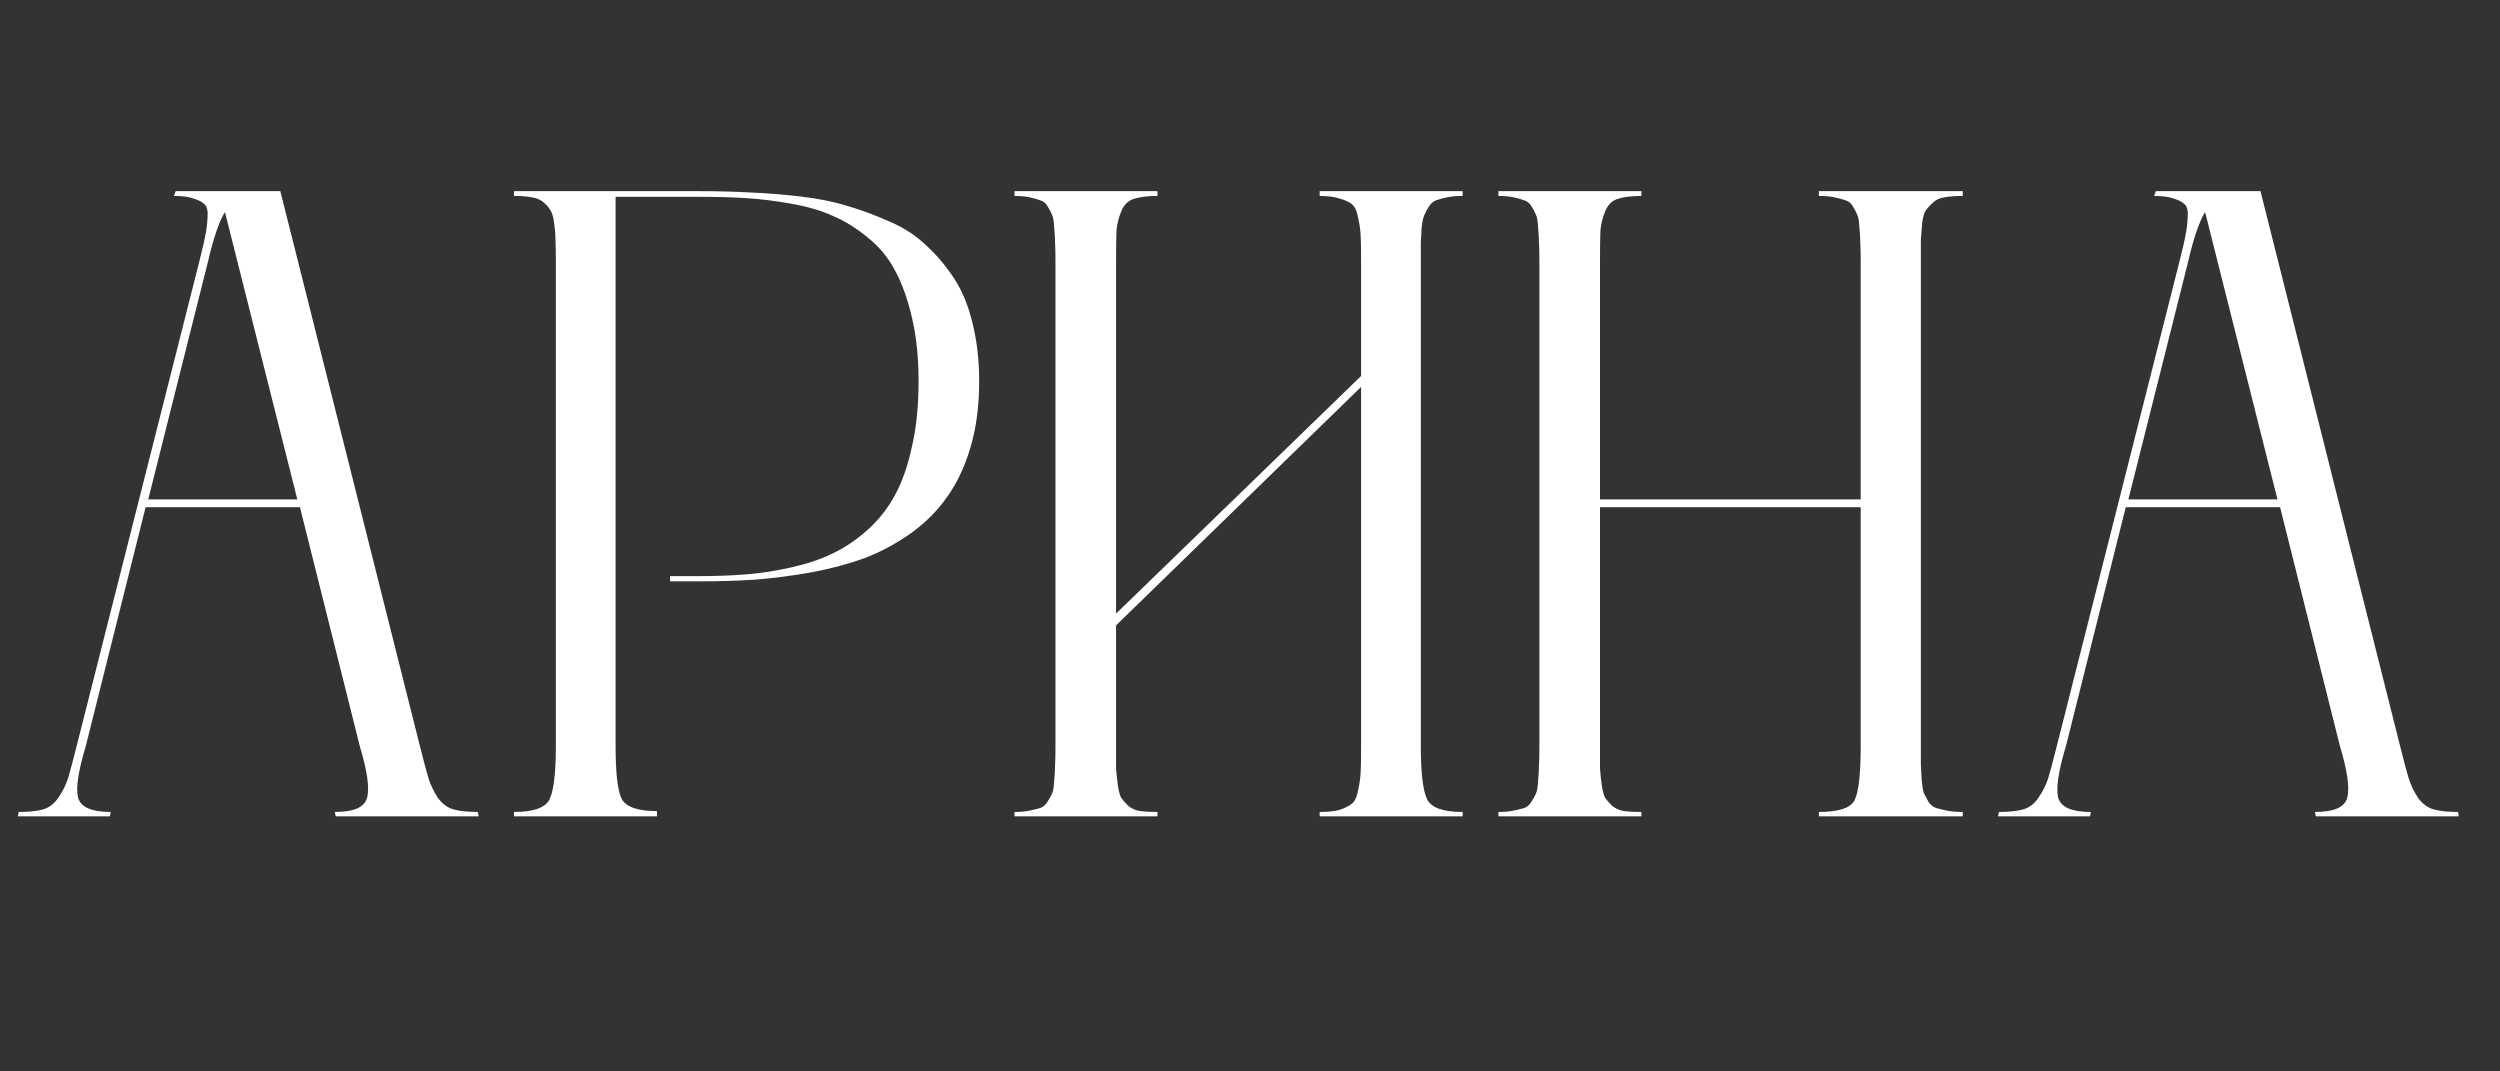 <?xml version="1.0" encoding="UTF-8"?> <svg xmlns="http://www.w3.org/2000/svg" width="98" height="42" viewBox="0 0 98 42" fill="none"><rect x="0" y="0" width="98" height="42" fill="#333333" stroke="none"/> <path d="M18.73 31.829L18.765 32H13.159L13.125 31.829C13.877 31.829 14.299 31.641 14.39 31.265C14.492 30.889 14.395 30.211 14.099 29.231L11.758 19.883H5.708L3.367 29.231C3.07 30.211 2.968 30.889 3.059 31.265C3.162 31.641 3.589 31.829 4.341 31.829L4.307 32H0.701L0.735 31.829C1.134 31.829 1.453 31.795 1.692 31.727C1.931 31.658 2.131 31.504 2.29 31.265C2.461 31.015 2.586 30.764 2.666 30.513C2.746 30.251 2.86 29.824 3.008 29.231L7.81 10.262C7.935 9.772 8.015 9.424 8.049 9.219C8.095 9.014 8.123 8.786 8.135 8.536C8.158 8.274 8.118 8.097 8.015 8.006C7.924 7.915 7.782 7.841 7.588 7.784C7.406 7.715 7.149 7.681 6.819 7.681L6.887 7.493H10.989L16.457 29.231C16.606 29.824 16.72 30.251 16.799 30.513C16.879 30.764 16.999 31.015 17.158 31.265C17.329 31.504 17.534 31.658 17.773 31.727C18.013 31.795 18.332 31.829 18.73 31.829ZM5.811 19.576H11.655L8.818 8.313C8.59 8.678 8.368 9.327 8.152 10.262L5.811 19.576ZM27.361 7.493C28.113 7.493 28.785 7.51 29.377 7.544C29.981 7.567 30.636 7.618 31.343 7.698C32.049 7.778 32.676 7.903 33.223 8.074C33.77 8.234 34.322 8.439 34.88 8.689C35.439 8.929 35.917 9.242 36.316 9.629C36.726 10.005 37.091 10.438 37.41 10.928C37.729 11.418 37.968 12.005 38.127 12.688C38.298 13.372 38.384 14.13 38.384 14.961C38.384 15.907 38.27 16.767 38.042 17.542C37.814 18.305 37.507 18.955 37.119 19.49C36.743 20.026 36.27 20.498 35.701 20.909C35.131 21.308 34.539 21.627 33.923 21.866C33.308 22.094 32.613 22.282 31.838 22.43C31.075 22.566 30.34 22.663 29.634 22.72C28.939 22.766 28.181 22.789 27.361 22.789H26.267V22.584H27.361C28.056 22.584 28.688 22.561 29.258 22.515C29.828 22.47 30.414 22.378 31.018 22.242C31.633 22.105 32.175 21.923 32.642 21.695C33.12 21.467 33.576 21.159 34.009 20.772C34.442 20.385 34.801 19.929 35.085 19.405C35.37 18.881 35.592 18.243 35.752 17.491C35.923 16.739 36.008 15.896 36.008 14.961C36.008 14.027 35.923 13.195 35.752 12.466C35.581 11.726 35.359 11.105 35.085 10.604C34.823 10.102 34.465 9.669 34.009 9.305C33.565 8.94 33.114 8.661 32.659 8.467C32.214 8.262 31.673 8.103 31.035 7.989C30.397 7.875 29.805 7.801 29.258 7.767C28.722 7.732 28.09 7.715 27.361 7.715H24.131V29.231C24.131 30.302 24.211 30.997 24.37 31.316C24.541 31.635 25.002 31.795 25.754 31.795V32H20.149V31.829C20.901 31.829 21.362 31.67 21.533 31.351C21.704 31.02 21.79 30.314 21.79 29.231V10.262C21.79 9.863 21.784 9.567 21.773 9.373C21.773 9.168 21.755 8.951 21.721 8.724C21.687 8.484 21.636 8.319 21.567 8.228C21.51 8.125 21.419 8.023 21.294 7.92C21.169 7.818 21.015 7.755 20.832 7.732C20.65 7.698 20.422 7.681 20.149 7.681V7.493H27.361ZM57.336 7.681C57.109 7.681 56.909 7.698 56.738 7.732C56.567 7.767 56.419 7.806 56.294 7.852C56.18 7.898 56.083 7.983 56.003 8.108C55.935 8.222 55.878 8.331 55.833 8.433C55.787 8.536 55.753 8.695 55.73 8.912C55.719 9.128 55.707 9.327 55.696 9.51C55.696 9.681 55.696 9.931 55.696 10.262V29.231C55.696 30.314 55.781 31.02 55.952 31.351C56.123 31.67 56.584 31.829 57.336 31.829V32H51.731V31.829C52.061 31.829 52.323 31.801 52.517 31.744C52.722 31.675 52.882 31.596 52.996 31.504C53.109 31.413 53.189 31.242 53.235 30.992C53.292 30.741 53.326 30.508 53.337 30.291C53.349 30.075 53.355 29.721 53.355 29.231V15.166L43.75 24.515V29.231C43.75 29.63 43.75 29.926 43.75 30.12C43.761 30.302 43.784 30.519 43.818 30.77C43.852 31.009 43.898 31.18 43.955 31.282C44.023 31.373 44.115 31.476 44.228 31.59C44.354 31.692 44.508 31.761 44.69 31.795C44.872 31.818 45.1 31.829 45.373 31.829V32H39.768V31.829C39.996 31.829 40.19 31.812 40.349 31.778C40.52 31.744 40.662 31.709 40.776 31.675C40.902 31.63 40.998 31.544 41.067 31.419C41.147 31.294 41.204 31.191 41.238 31.111C41.283 31.02 41.312 30.855 41.323 30.616C41.346 30.377 41.357 30.177 41.357 30.018C41.369 29.858 41.374 29.596 41.374 29.231V10.262C41.374 9.909 41.369 9.652 41.357 9.493C41.357 9.333 41.346 9.139 41.323 8.912C41.312 8.672 41.283 8.507 41.238 8.416C41.204 8.325 41.147 8.217 41.067 8.091C40.998 7.966 40.902 7.886 40.776 7.852C40.662 7.806 40.52 7.767 40.349 7.732C40.19 7.698 39.996 7.681 39.768 7.681V7.493H45.373V7.681C44.975 7.681 44.661 7.721 44.434 7.801C44.217 7.869 44.058 8.029 43.955 8.279C43.852 8.53 43.79 8.781 43.767 9.031C43.756 9.271 43.75 9.681 43.75 10.262V24.053L53.355 14.739V10.262C53.355 9.783 53.349 9.436 53.337 9.219C53.326 9.003 53.292 8.769 53.235 8.519C53.189 8.268 53.109 8.097 52.996 8.006C52.882 7.915 52.722 7.841 52.517 7.784C52.312 7.715 52.05 7.681 51.731 7.681V7.493H57.336V7.681ZM76.939 7.681C76.665 7.681 76.431 7.698 76.238 7.732C76.055 7.755 75.902 7.824 75.776 7.938C75.662 8.04 75.571 8.137 75.503 8.228C75.435 8.319 75.383 8.49 75.349 8.741C75.326 8.991 75.309 9.208 75.298 9.39C75.298 9.561 75.298 9.852 75.298 10.262V29.231C75.298 29.585 75.298 29.841 75.298 30C75.309 30.16 75.321 30.359 75.332 30.599C75.355 30.838 75.383 31.003 75.418 31.094C75.463 31.185 75.52 31.294 75.588 31.419C75.668 31.544 75.771 31.63 75.896 31.675C76.021 31.709 76.164 31.744 76.323 31.778C76.494 31.812 76.699 31.829 76.939 31.829V32H71.299V31.829C72.074 31.829 72.541 31.675 72.7 31.368C72.86 31.049 72.939 30.337 72.939 29.231V19.883H62.72V29.231C62.72 29.63 62.72 29.926 62.72 30.12C62.731 30.302 62.754 30.519 62.788 30.77C62.822 31.009 62.868 31.18 62.925 31.282C62.993 31.373 63.084 31.476 63.198 31.59C63.324 31.692 63.477 31.761 63.66 31.795C63.842 31.818 64.07 31.829 64.343 31.829V32H58.738V31.829C58.966 31.829 59.159 31.812 59.319 31.778C59.49 31.744 59.632 31.709 59.746 31.675C59.871 31.63 59.968 31.544 60.037 31.419C60.116 31.294 60.173 31.191 60.208 31.111C60.253 31.02 60.282 30.855 60.293 30.616C60.316 30.377 60.327 30.177 60.327 30.018C60.339 29.858 60.344 29.596 60.344 29.231V10.262C60.344 9.909 60.339 9.652 60.327 9.493C60.327 9.333 60.316 9.139 60.293 8.912C60.282 8.672 60.253 8.507 60.208 8.416C60.173 8.325 60.116 8.217 60.037 8.091C59.968 7.966 59.871 7.886 59.746 7.852C59.632 7.806 59.49 7.767 59.319 7.732C59.159 7.698 58.966 7.681 58.738 7.681V7.493H64.343V7.681C63.944 7.681 63.631 7.721 63.403 7.801C63.187 7.869 63.027 8.029 62.925 8.279C62.822 8.53 62.76 8.781 62.737 9.031C62.725 9.271 62.72 9.681 62.72 10.262V19.576H72.939V10.262C72.939 9.909 72.934 9.652 72.922 9.493C72.922 9.333 72.911 9.139 72.888 8.912C72.877 8.672 72.848 8.507 72.803 8.416C72.769 8.325 72.712 8.217 72.632 8.091C72.564 7.966 72.467 7.886 72.341 7.852C72.216 7.806 72.068 7.767 71.897 7.732C71.737 7.698 71.538 7.681 71.299 7.681V7.493H76.939V7.681ZM96.353 31.829L96.387 32H90.781L90.747 31.829C91.499 31.829 91.921 31.641 92.012 31.265C92.114 30.889 92.017 30.211 91.721 29.231L89.38 19.883H83.33L80.989 29.231C80.692 30.211 80.59 30.889 80.681 31.265C80.784 31.641 81.211 31.829 81.963 31.829L81.929 32H78.323L78.357 31.829C78.756 31.829 79.075 31.795 79.314 31.727C79.553 31.658 79.753 31.504 79.912 31.265C80.083 31.015 80.208 30.764 80.288 30.513C80.368 30.251 80.482 29.824 80.63 29.231L85.432 10.262C85.558 9.772 85.637 9.424 85.671 9.219C85.717 9.014 85.745 8.786 85.757 8.536C85.78 8.274 85.74 8.097 85.637 8.006C85.546 7.915 85.404 7.841 85.21 7.784C85.028 7.715 84.771 7.681 84.441 7.681L84.509 7.493H88.611L94.08 29.231C94.228 29.824 94.342 30.251 94.421 30.513C94.501 30.764 94.621 31.015 94.78 31.265C94.951 31.504 95.156 31.658 95.395 31.727C95.635 31.795 95.954 31.829 96.353 31.829ZM83.433 19.576H89.277L86.44 8.313C86.213 8.678 85.99 9.327 85.774 10.262L83.433 19.576Z" fill="white"></path> </svg> 